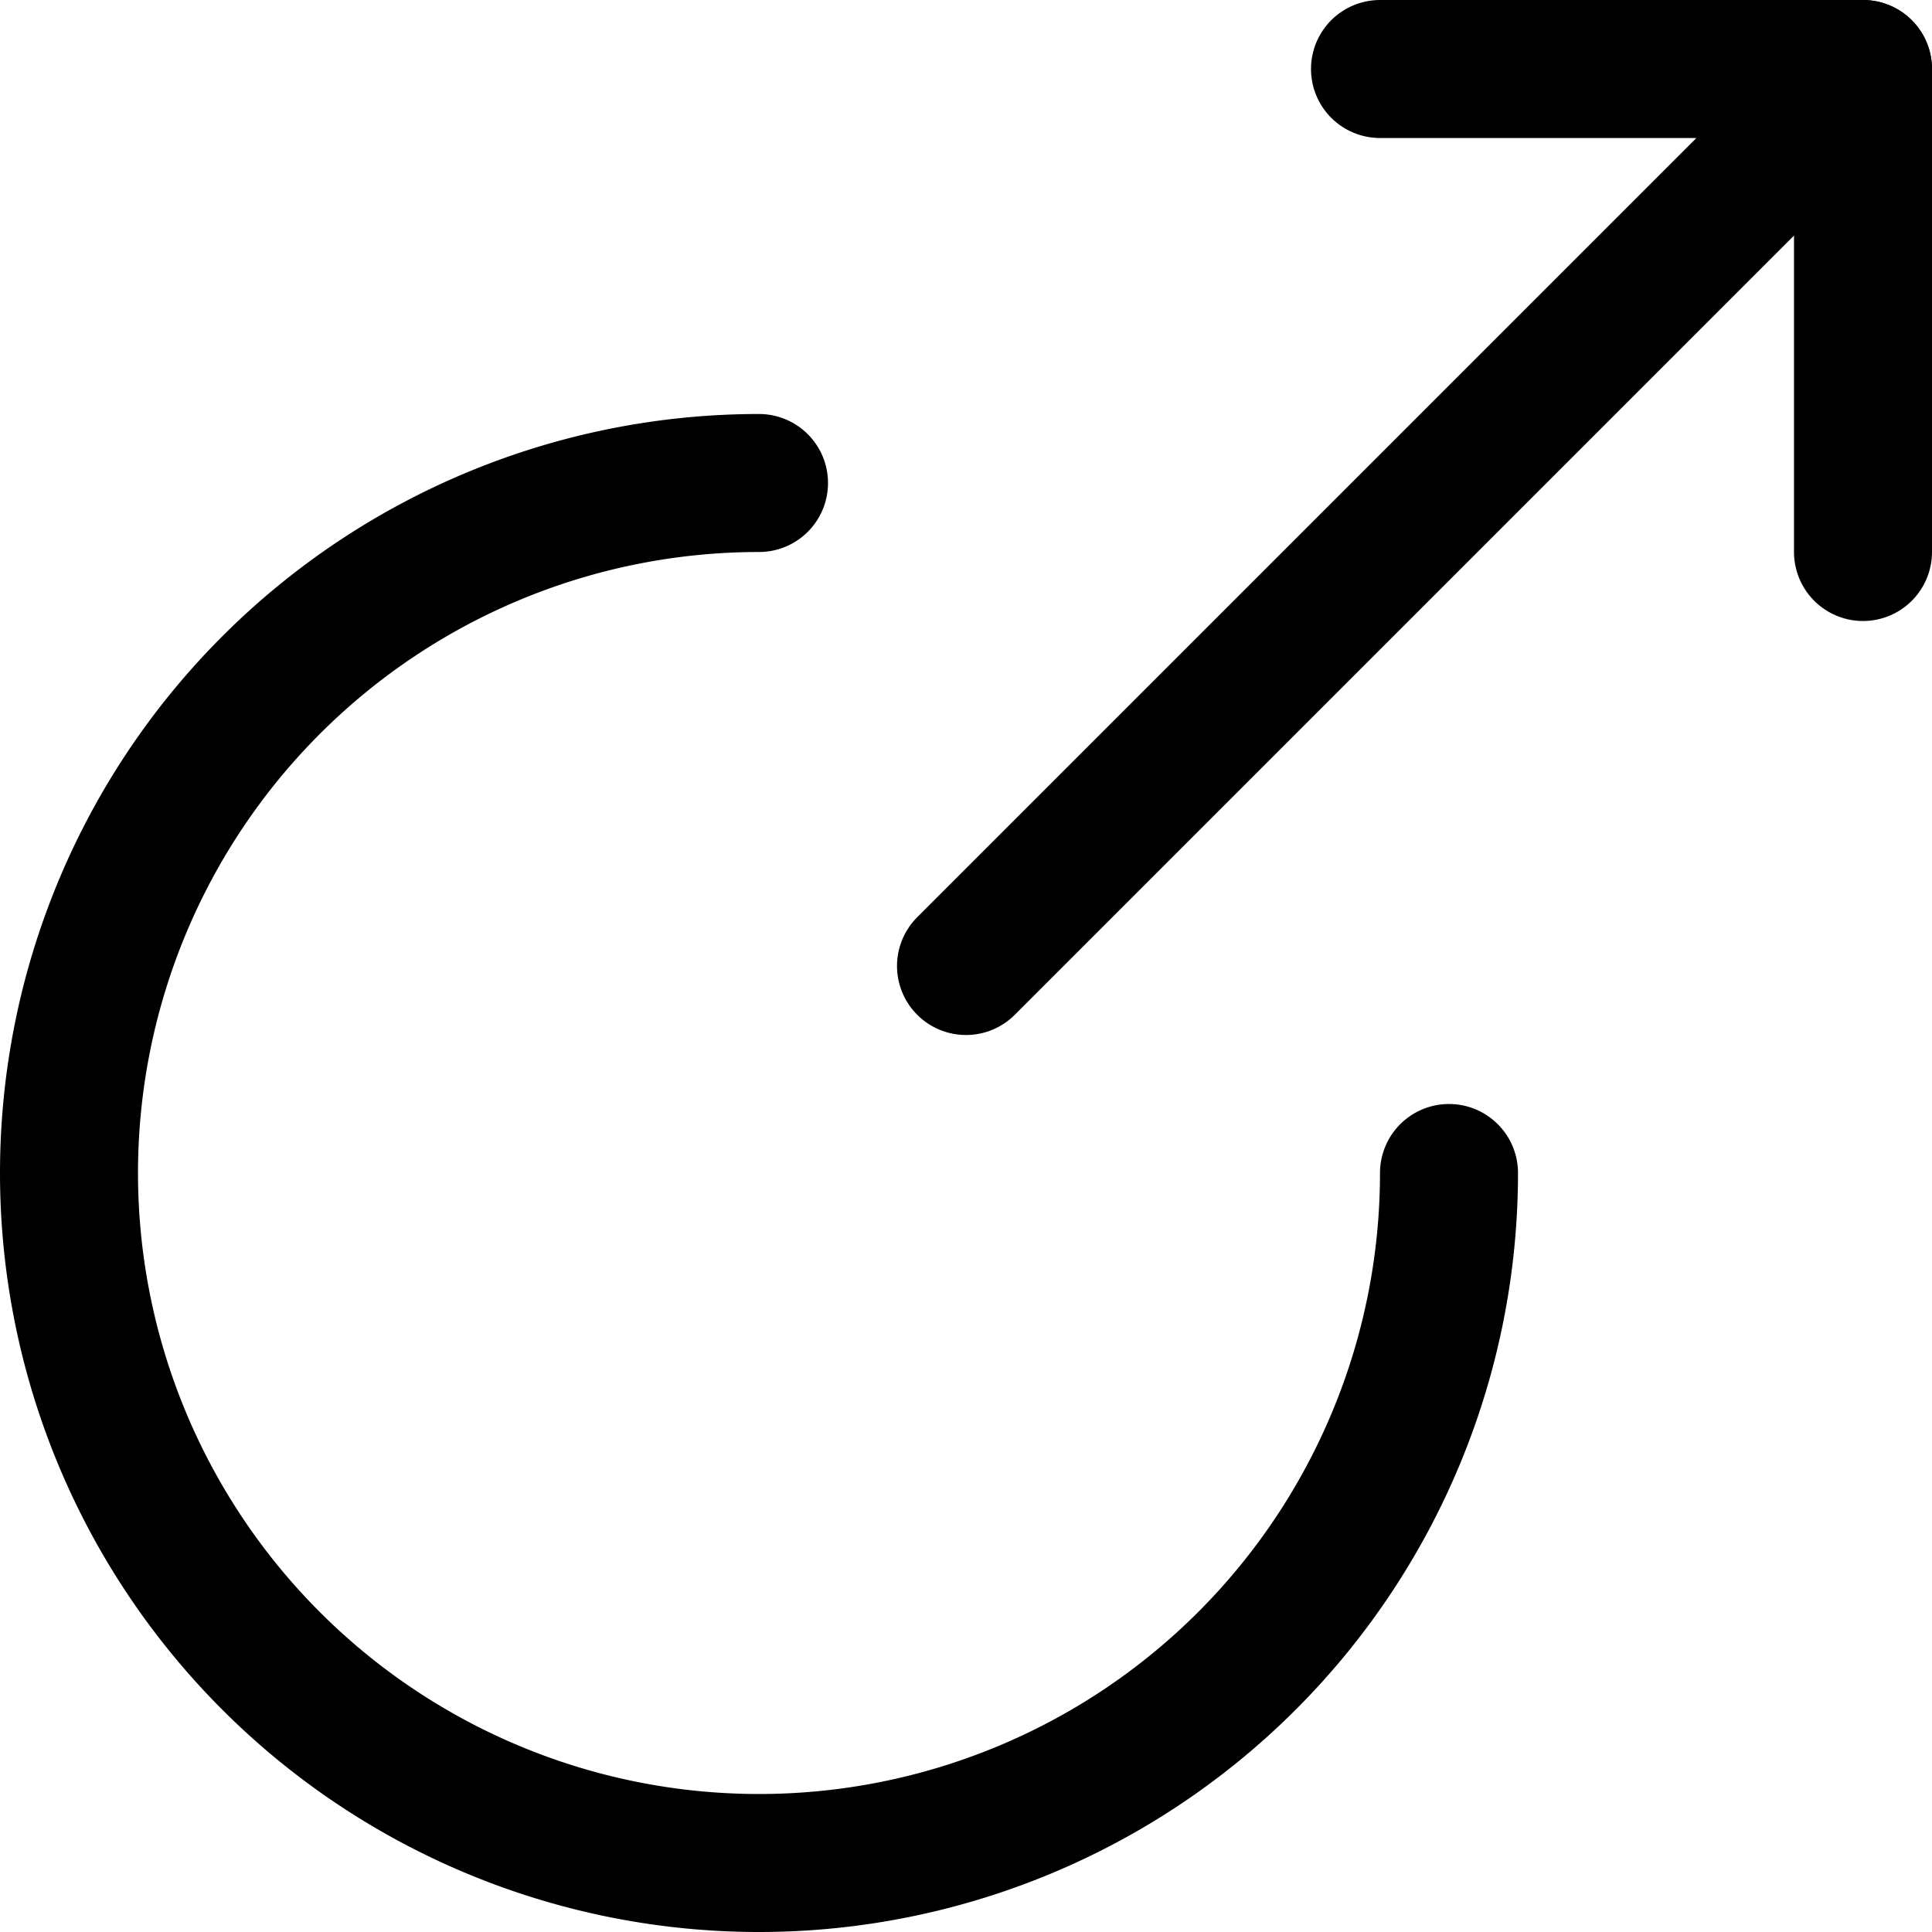 <svg xmlns="http://www.w3.org/2000/svg" viewBox="0 0 14 14">
  
<g transform="matrix(1,0,0,1,0,0)"><g>
    <polyline points="10 0.5 13.5 0.5 13.5 4" style="fill: none;stroke: #000000;stroke-linecap: round;stroke-linejoin: round"></polyline>
    <line x1="13.5" y1="0.5" x2="7" y2="7" style="fill: none;stroke: #000000;stroke-linecap: round;stroke-linejoin: round"></line>
    <path d="M5.5,3.5a5,5,0,1,0,5,5" style="fill: none;stroke: #000000;stroke-linecap: round;stroke-linejoin: round"></path>
  </g></g></svg>